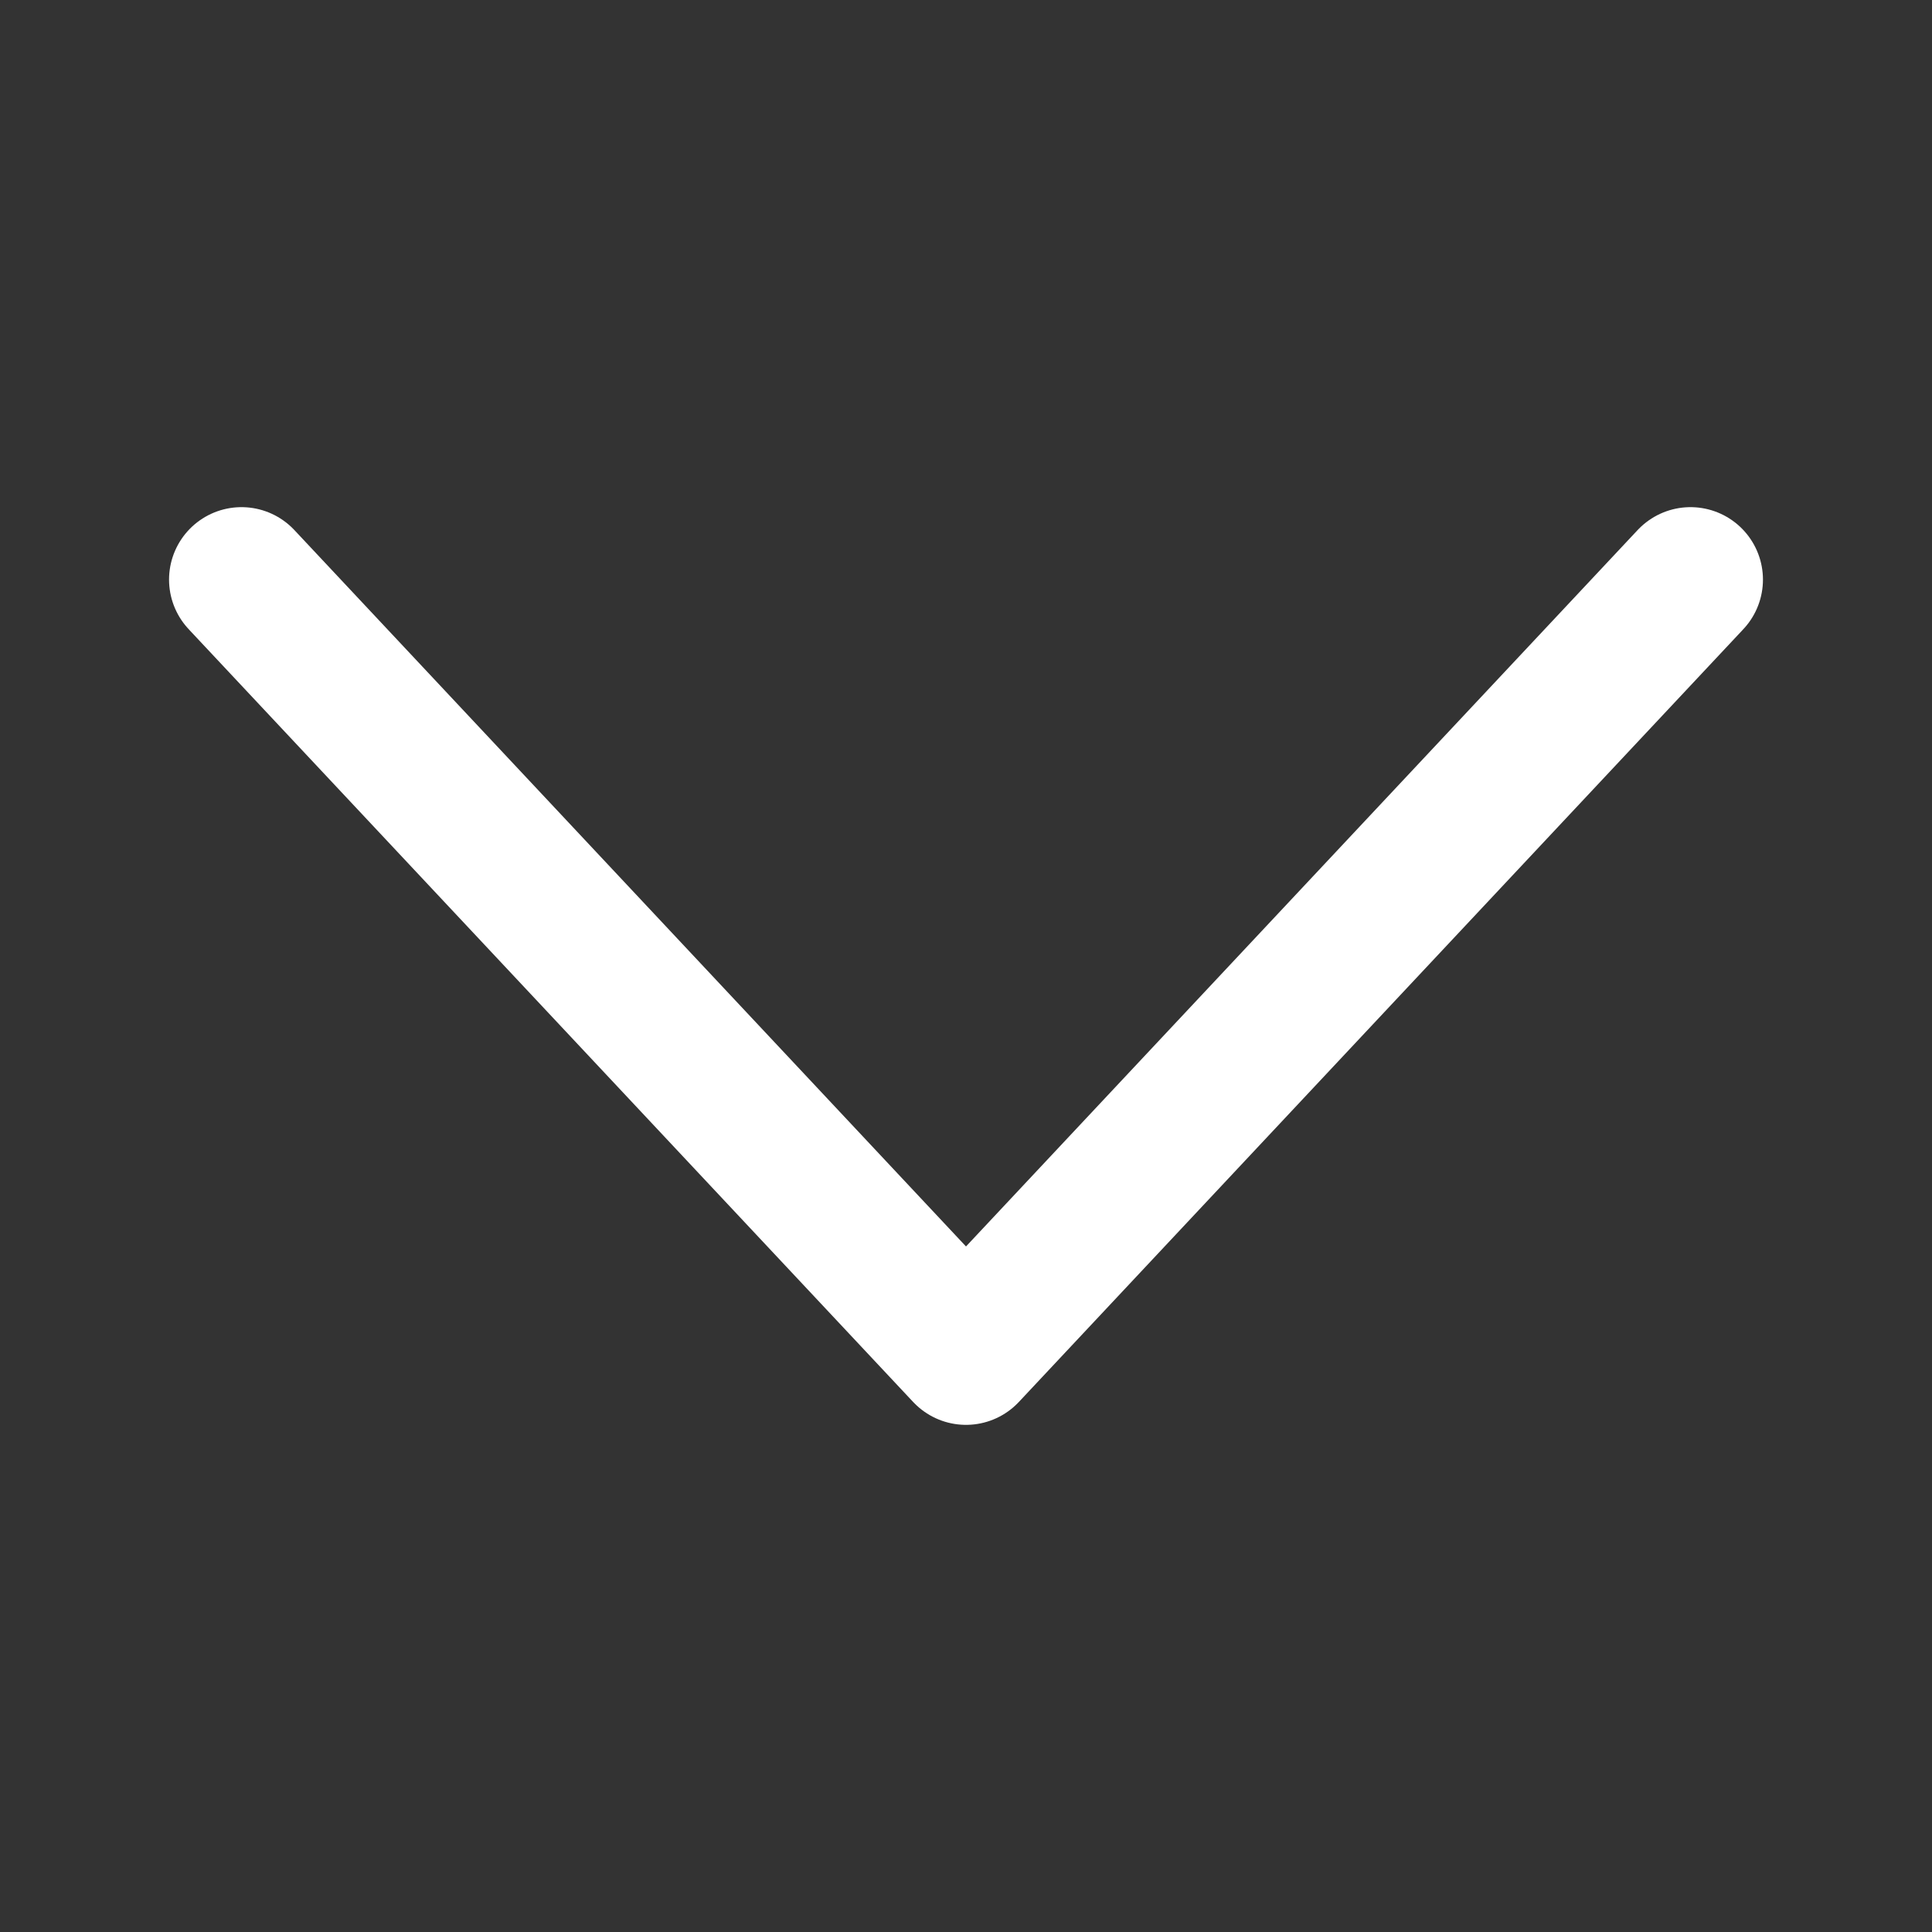 <svg width="80" height="80" viewBox="0 0 80 80" fill="none" xmlns="http://www.w3.org/2000/svg">
<rect x="0" y="0" width="80" height="80" fill="#333333" stroke="none"/>
<path d="M10 24L40 56L70 24" stroke="white" stroke-width="6" stroke-linecap="round" stroke-linejoin="round"/>
</svg>

